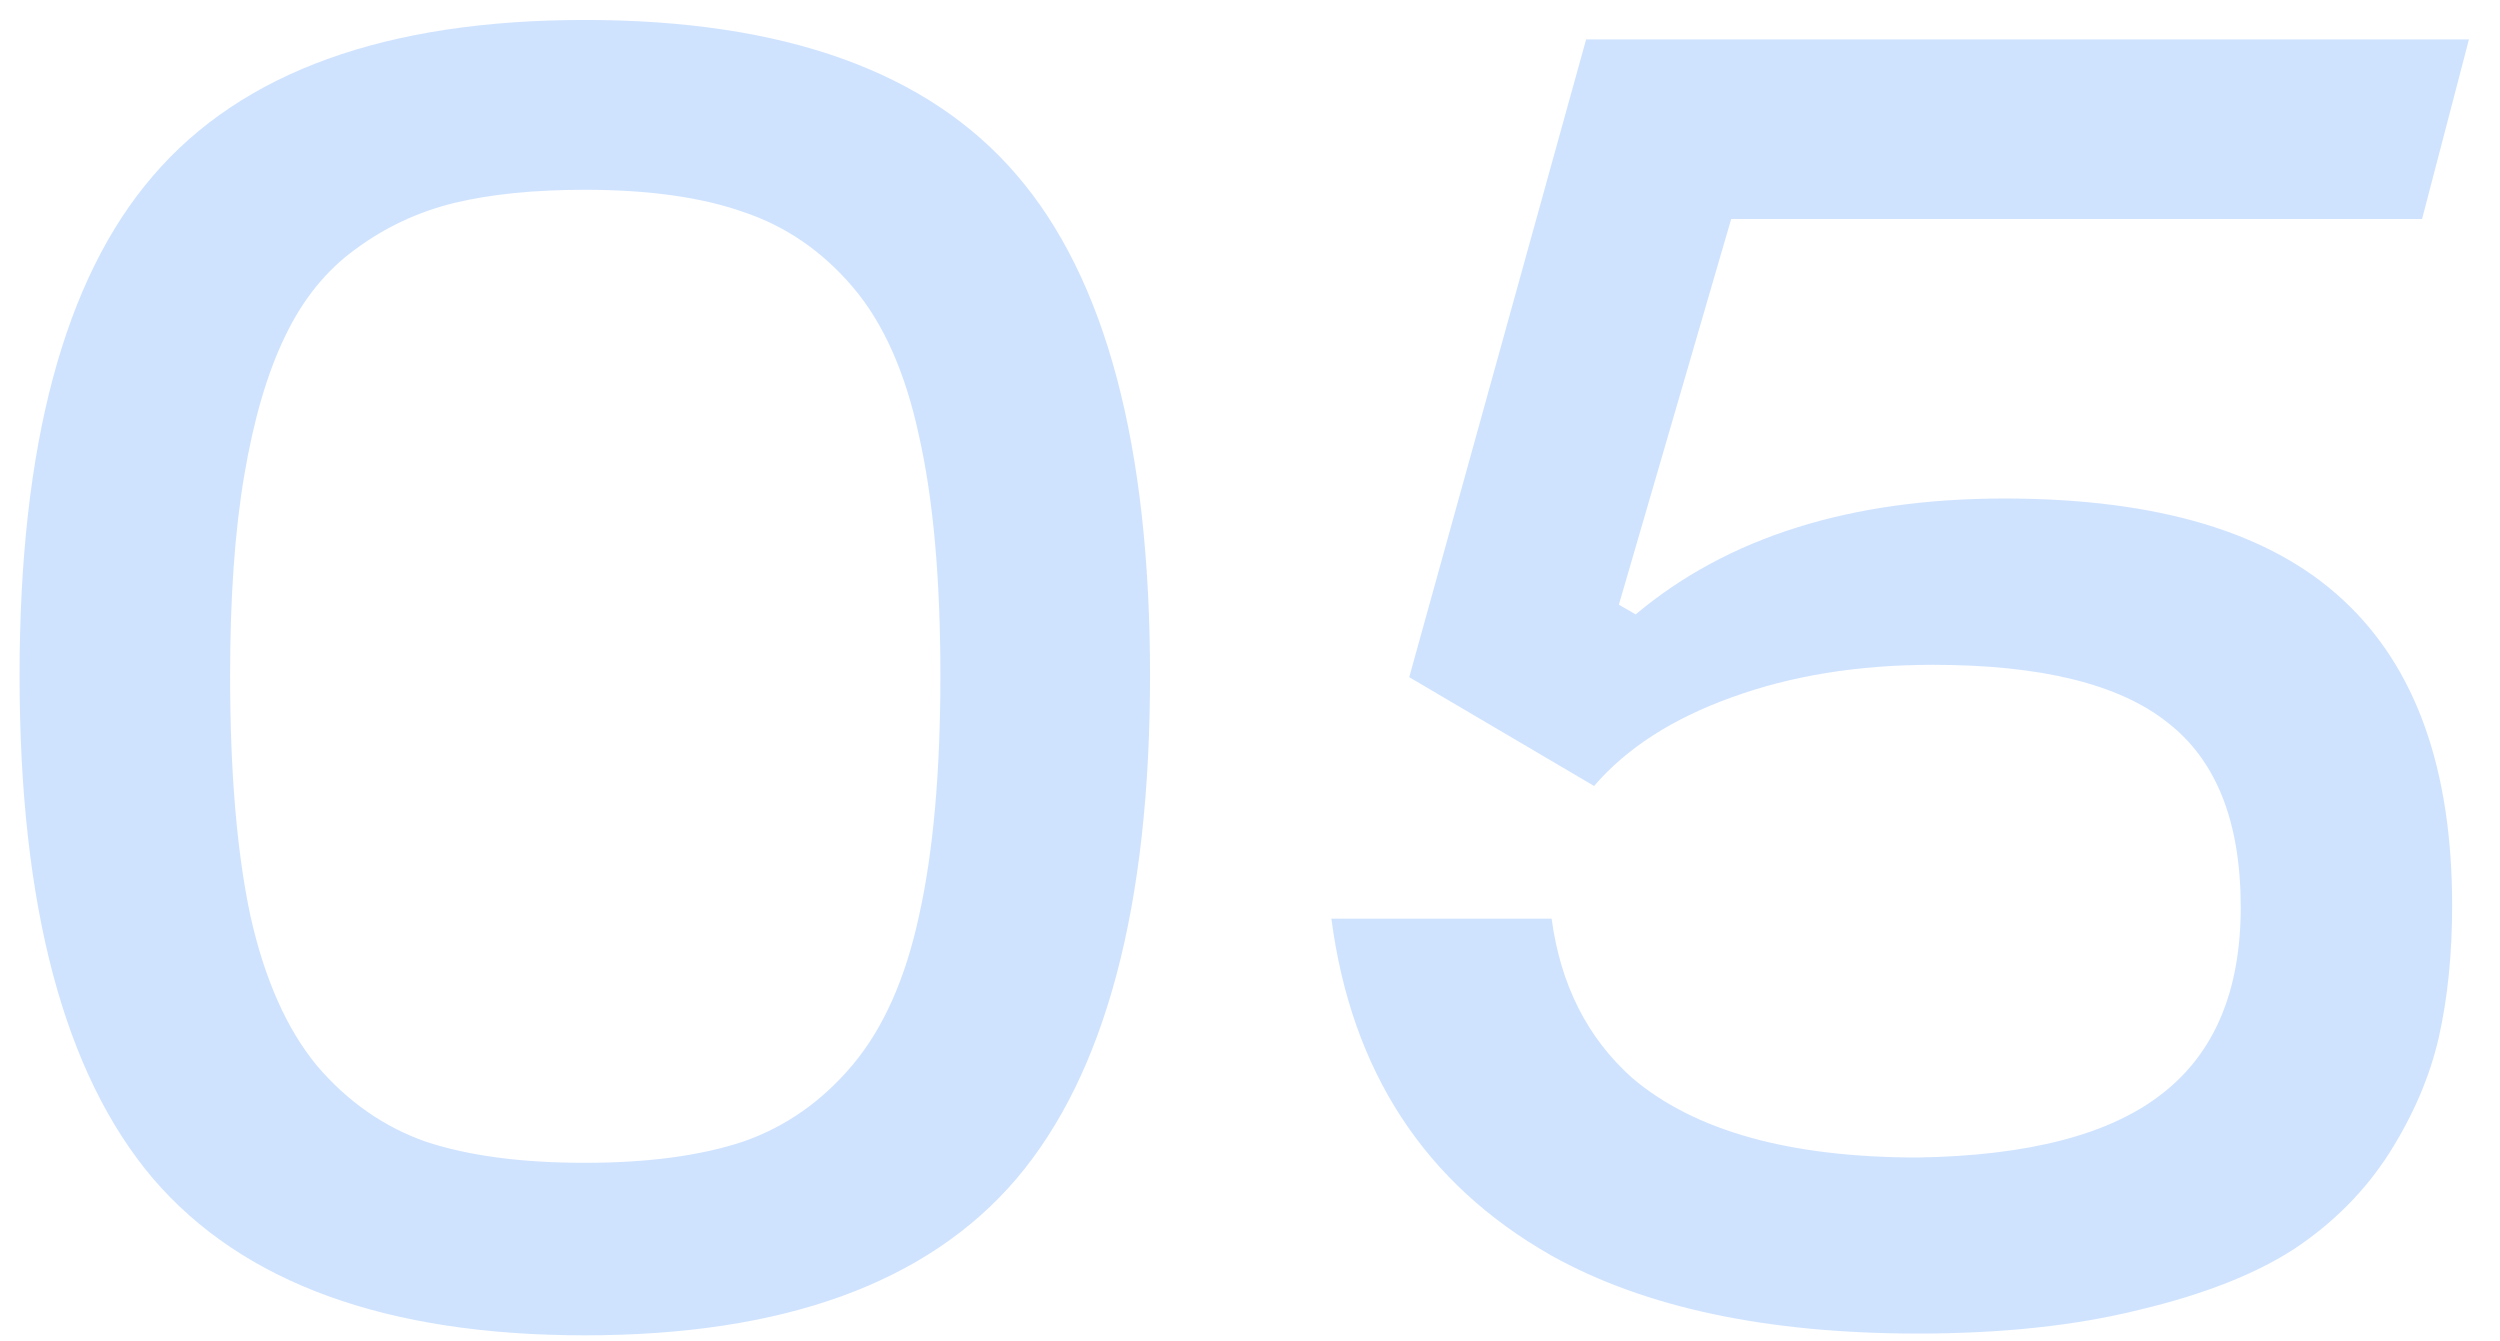 <svg width="69" height="37" viewBox="0 0 69 37" fill="none" xmlns="http://www.w3.org/2000/svg">
<path d="M0.54 18.642C0.54 12.294 1.769 7.696 4.227 4.848C6.684 1.983 10.656 0.551 16.141 0.551C21.642 0.551 25.613 1.975 28.055 4.823C30.512 7.672 31.741 12.278 31.741 18.642C31.741 25.006 30.512 29.636 28.055 32.533C25.597 35.414 21.626 36.855 16.141 36.855C10.672 36.855 6.701 35.414 4.227 32.533C1.769 29.636 0.54 25.006 0.54 18.642ZM6.351 18.642C6.351 21.311 6.538 23.524 6.912 25.282C7.303 27.024 7.913 28.399 8.743 29.408C9.59 30.401 10.591 31.101 11.746 31.508C12.918 31.898 14.383 32.094 16.141 32.094C17.882 32.094 19.339 31.898 20.511 31.508C21.683 31.101 22.692 30.393 23.538 29.384C24.384 28.375 24.995 26.999 25.369 25.258C25.76 23.5 25.955 21.295 25.955 18.642C25.955 15.989 25.76 13.791 25.369 12.05C24.995 10.292 24.384 8.917 23.538 7.924C22.692 6.931 21.683 6.239 20.511 5.849C19.355 5.442 17.898 5.238 16.141 5.238C14.741 5.238 13.537 5.36 12.527 5.604C11.534 5.849 10.631 6.272 9.817 6.874C9.004 7.46 8.353 8.266 7.864 9.291C7.376 10.3 7.002 11.578 6.741 13.124C6.481 14.654 6.351 16.493 6.351 18.642ZM36.746 25.355H42.825C43.069 27.178 43.81 28.643 45.047 29.75C46.772 31.215 49.401 31.947 52.933 31.947C55.992 31.898 58.239 31.312 59.671 30.189C61.12 29.066 61.844 27.349 61.844 25.038C61.844 22.678 61.168 20.977 59.817 19.936C58.483 18.878 56.326 18.349 53.348 18.349C51.281 18.349 49.425 18.65 47.781 19.252C46.154 19.838 44.892 20.652 43.997 21.693L38.895 18.69L43.777 1.088H68.143L66.849 6.044H47.781L44.681 16.689L45.145 16.957C47.684 14.825 51.077 13.759 55.325 13.759C59.557 13.759 62.674 14.695 64.676 16.566C66.678 18.422 67.679 21.23 67.679 24.989C67.679 26.324 67.557 27.537 67.312 28.627C67.068 29.701 66.613 30.767 65.945 31.825C65.278 32.867 64.407 33.746 63.333 34.462C62.259 35.162 60.835 35.723 59.06 36.147C57.303 36.586 55.26 36.806 52.933 36.806C48.766 36.806 45.397 36.09 42.825 34.657C39.326 32.672 37.3 29.571 36.746 25.355Z" fill="#4390FF" fill-opacity="0.25"/>
</svg>
